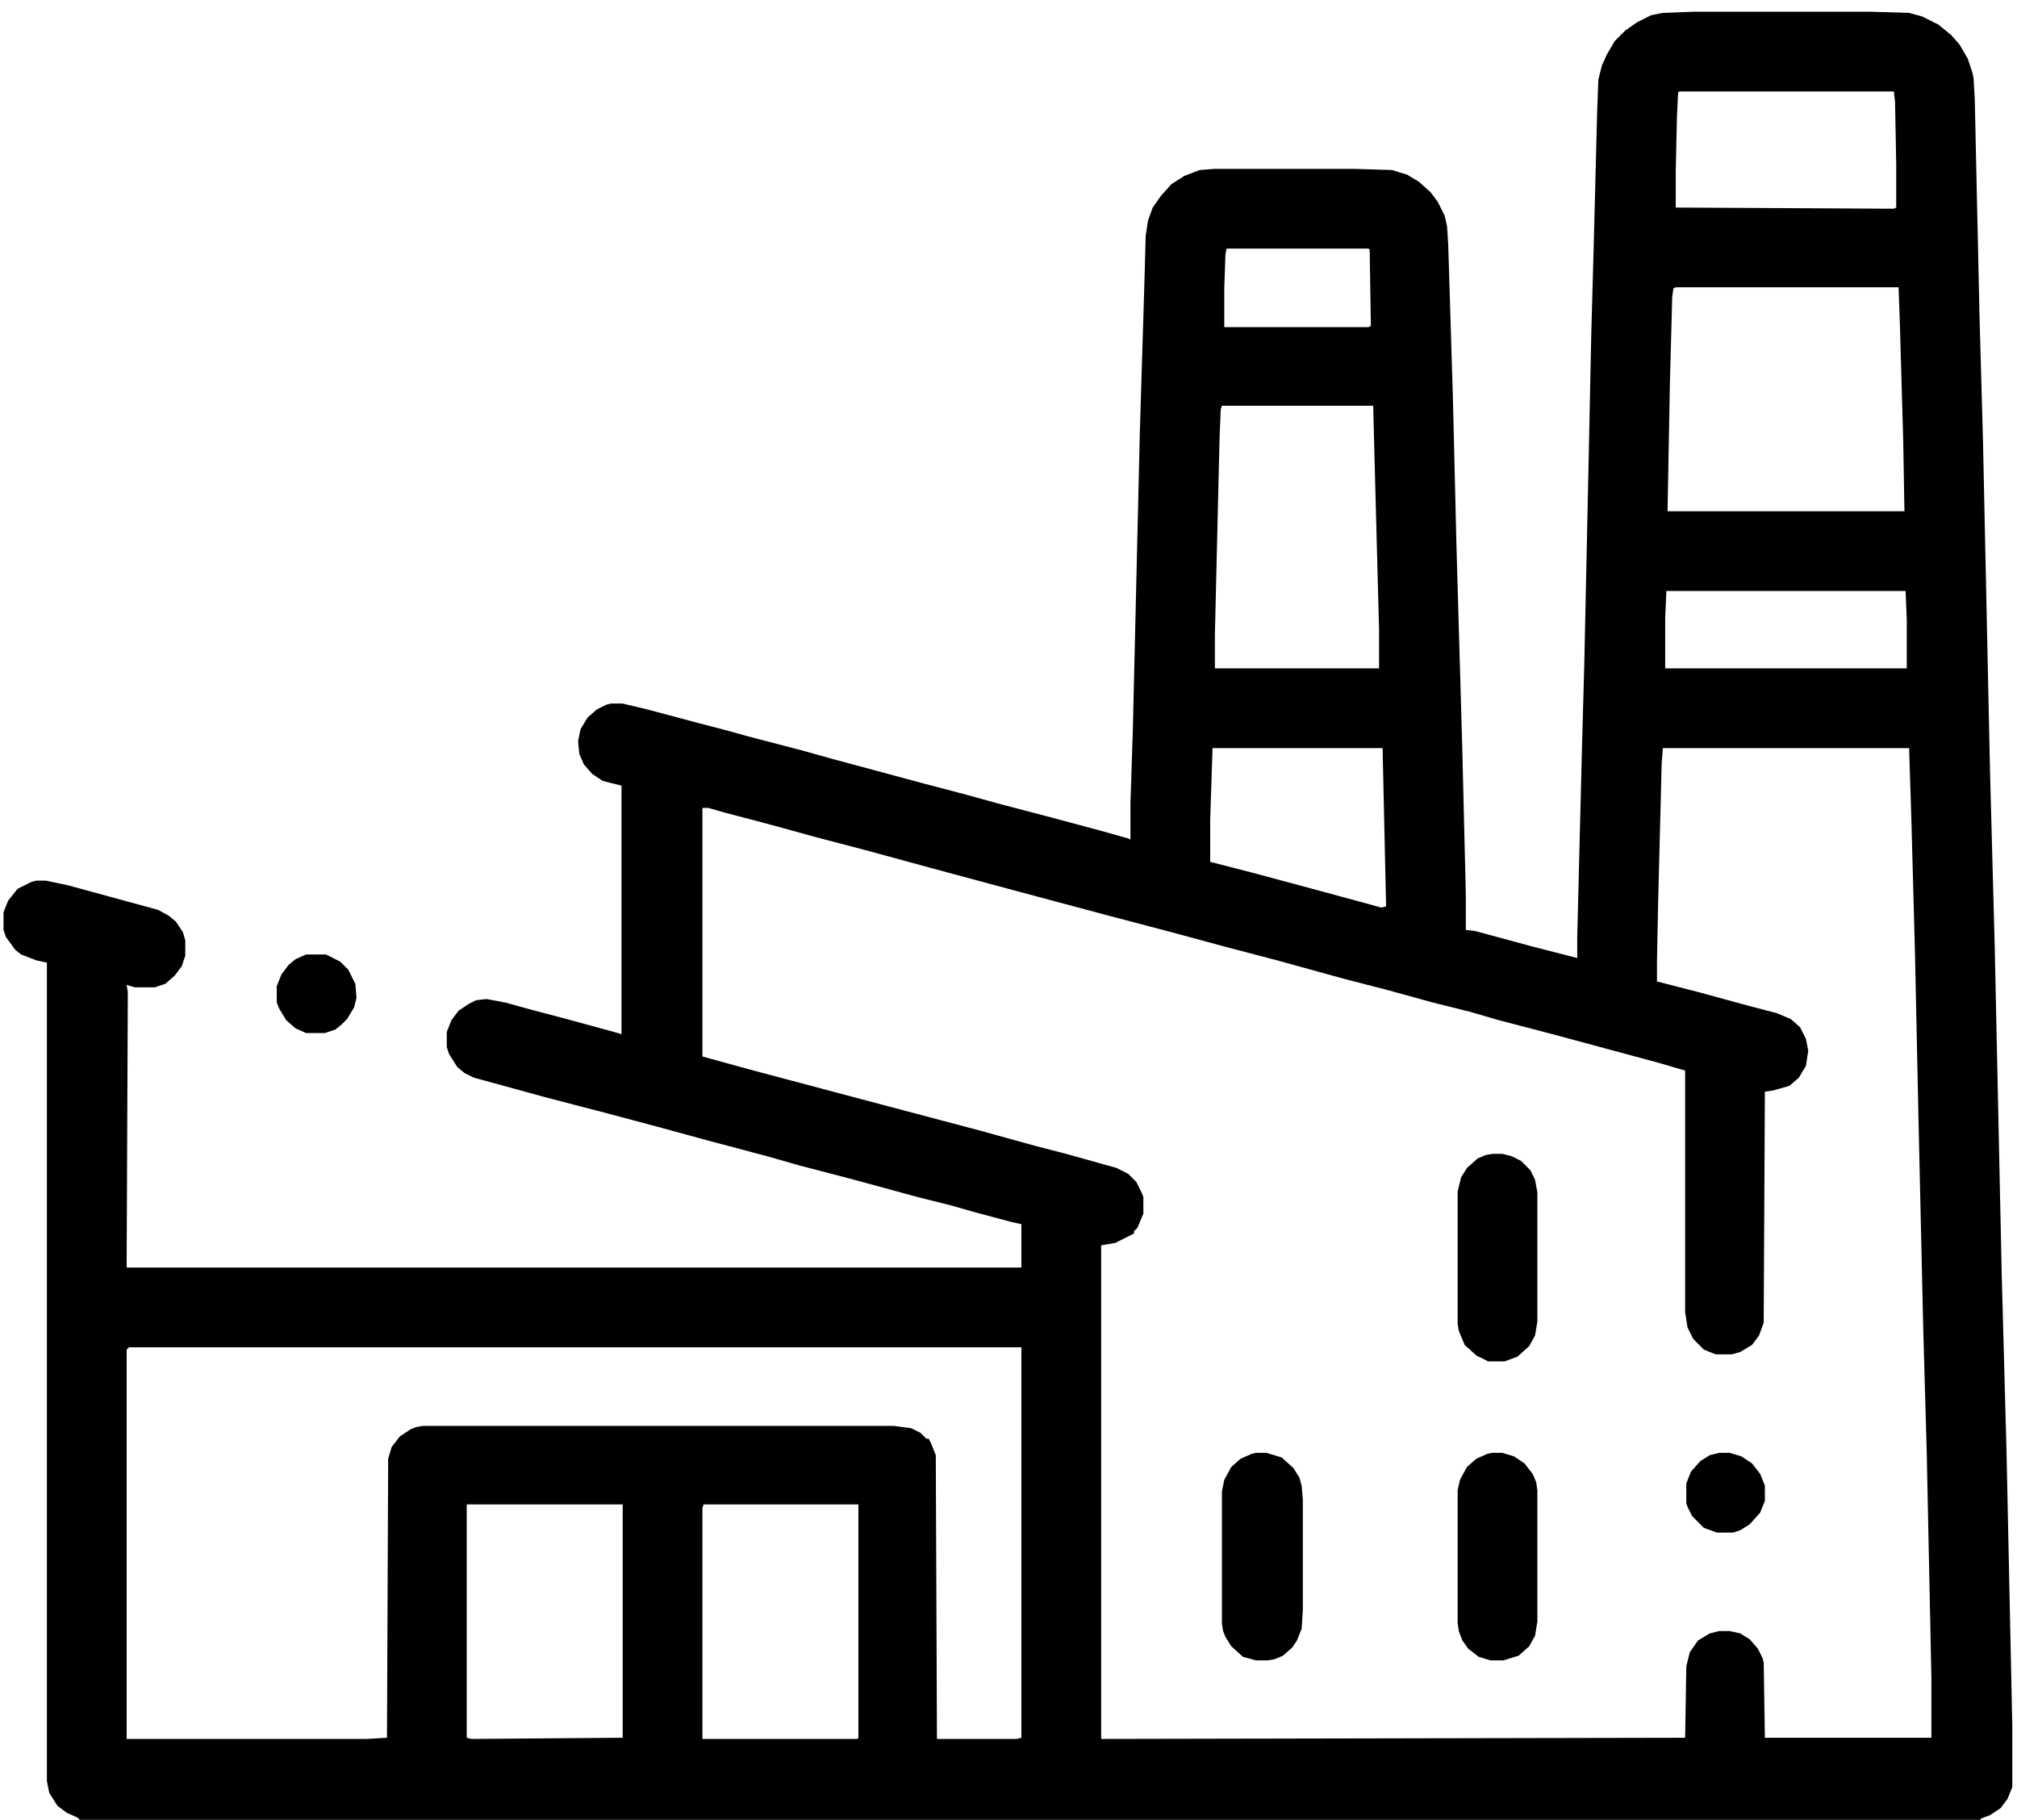 <?xml version="1.0" encoding="UTF-8"?>
<svg version="1.1" viewBox="0 0 1720 1552" width="430" height="388" xmlns="http://www.w3.org/2000/svg">
<path transform="translate(1444,10)" d="m0 0h151l33 1 11 3 14 7 11 9 7 8 7 12 4 12 1 5 1 18 4 183 3 108 6 282 4 149 6 281 4 147 5 237v52l-4 10-6 8-9 6-8 3v1h-1621l-2-2-9-4-8-6-7-11-2-10v-698l-9-2-13-5-5-4-8-11-2-6v-15l4-10 8-10 12-6 4-1h8l19 4 77 21 9 5 6 5 6 9 2 7v13l-3 9-6 8-8 7-9 3h-17l-7-2 1 6-1 235h763v-37l-9-2-30-8-21-6-28-7-55-15-46-12-28-8-49-13-44-12-45-12-50-13-62-17-8-4-6-5-7-11-2-6v-13l4-10 6-8 9-6 6-3 9-1 16 3 18 5 34 9 44 12 3 1v-212l-16-4-9-6-7-8-4-9-1-11 2-10 6-10 8-7 8-4 4-1h10l21 5 45 12 23 6 18 5 46 12 25 7 78 21 38 10 29 8 42 11 41 11 25 7 2 1v-31l2-61 6-255 4-131 1-37 2-13 4-11 7-10 9-10 11-7 13-5 13-1h118l33 1 13 4 10 6 10 9 6 8 6 12 2 9 1 16 4 131 3 125 5 174 3 124v30l8 1 48 13 39 10v-18l4-159 2-73 4-187 2-96 2-72 3-117 1-27 3-12 4-9 7-12 9-9 10-7 12-6 10-2zm-12 68-1 1-1 21-1 46v31l186 1 2-1v-37l-1-53-1-9zm-386 134-1 5-1 29v33h123l2-1-1-65-1-1zm383 33-2 1-1 7-2 74-2 109h202l-1-59-3-105-1-27zm-387 101-1 3-1 24-4 168v29h140v-33l-4-151-1-40zm379 158-1 23v43h206v-42l-1-24zm-387 134-2 61v36l35 9 41 11 37 10 33 9 4-1-3-135zm384 0-1 13-3 118-1 50v18l35 9 44 12 23 6 12 5 8 7 5 10 2 10-2 13-6 10-8 7-14 4-7 1-1 197-4 11-6 8-10 6-7 2h-14l-10-4-9-9-5-10-2-13v-206l-24-7-26-7-63-17-46-12-24-7-32-8-40-11-35-9-58-16-42-11-48-13-57-15-71-19-78-21-55-15-42-11-40-11-38-10-14-4h-5v212l40 11 94 25 102 27 47 13 27 7 43 12 10 5 7 7 5 10 1 3v14l-5 12-3 3v2l-16 8-12 2v421l498-1 1-61 3-12 7-10 10-6 8-2h9l9 2 8 5 7 8 4 8 1 4 1 64h142v-51l-4-193-3-106-4-177-3-142-3-111-2-64zm-1308 511-2 2v332h205l17-1 1-238 3-10 7-9 9-6 5-2 6-1h401l15 2 8 4 5 5h2l2 4 4 10 1 242h68l4-1v-333zm288 134v199l4 1 129-1v-199zm202 0-1 3v197h132l1-1v-199z"/>
<path transform="translate(1071,1239)" d="m0 0h9l13 4 10 9 5 8 2 7 1 12v94l-1 16-4 10-4 6-8 7-7 3-6 1h-10l-11-3-10-9-5-8-2-5-1-6v-113l2-10 6-11 8-7 9-4z"/>
<path transform="translate(1272,1239)" d="m0 0h9l10 3 9 6 7 9 3 7 1 7v112l-2 12-5 9-9 8-13 4h-11l-10-3-9-7-5-7-3-8-1-7v-113l2-9 6-11 8-7 9-4z"/>
<path transform="translate(1273,984)" d="m0 0h8l8 2 8 4 8 8 4 8 2 11v110l-2 12-5 9-10 9-11 4h-14l-10-5-10-9-5-12-1-6v-113l3-12 5-8 9-8 7-3z"/>
<path transform="translate(261,814)" d="m0 0h17l12 6 7 7 6 12 1 12-2 8-6 10-5 5-5 4-9 3h-16l-9-4-8-7-6-10-2-5v-14l4-10 6-8 6-5z"/>
<path transform="translate(1466,1239)" d="m0 0h9l10 3 9 6 7 9 4 10v13l-4 10-9 10-8 5-6 2h-14l-11-4-10-10-4-8-1-3v-17l4-10 8-9 8-5z"/>
<path transform="translate(66,1551)" d="m0 0"/>
</svg>

